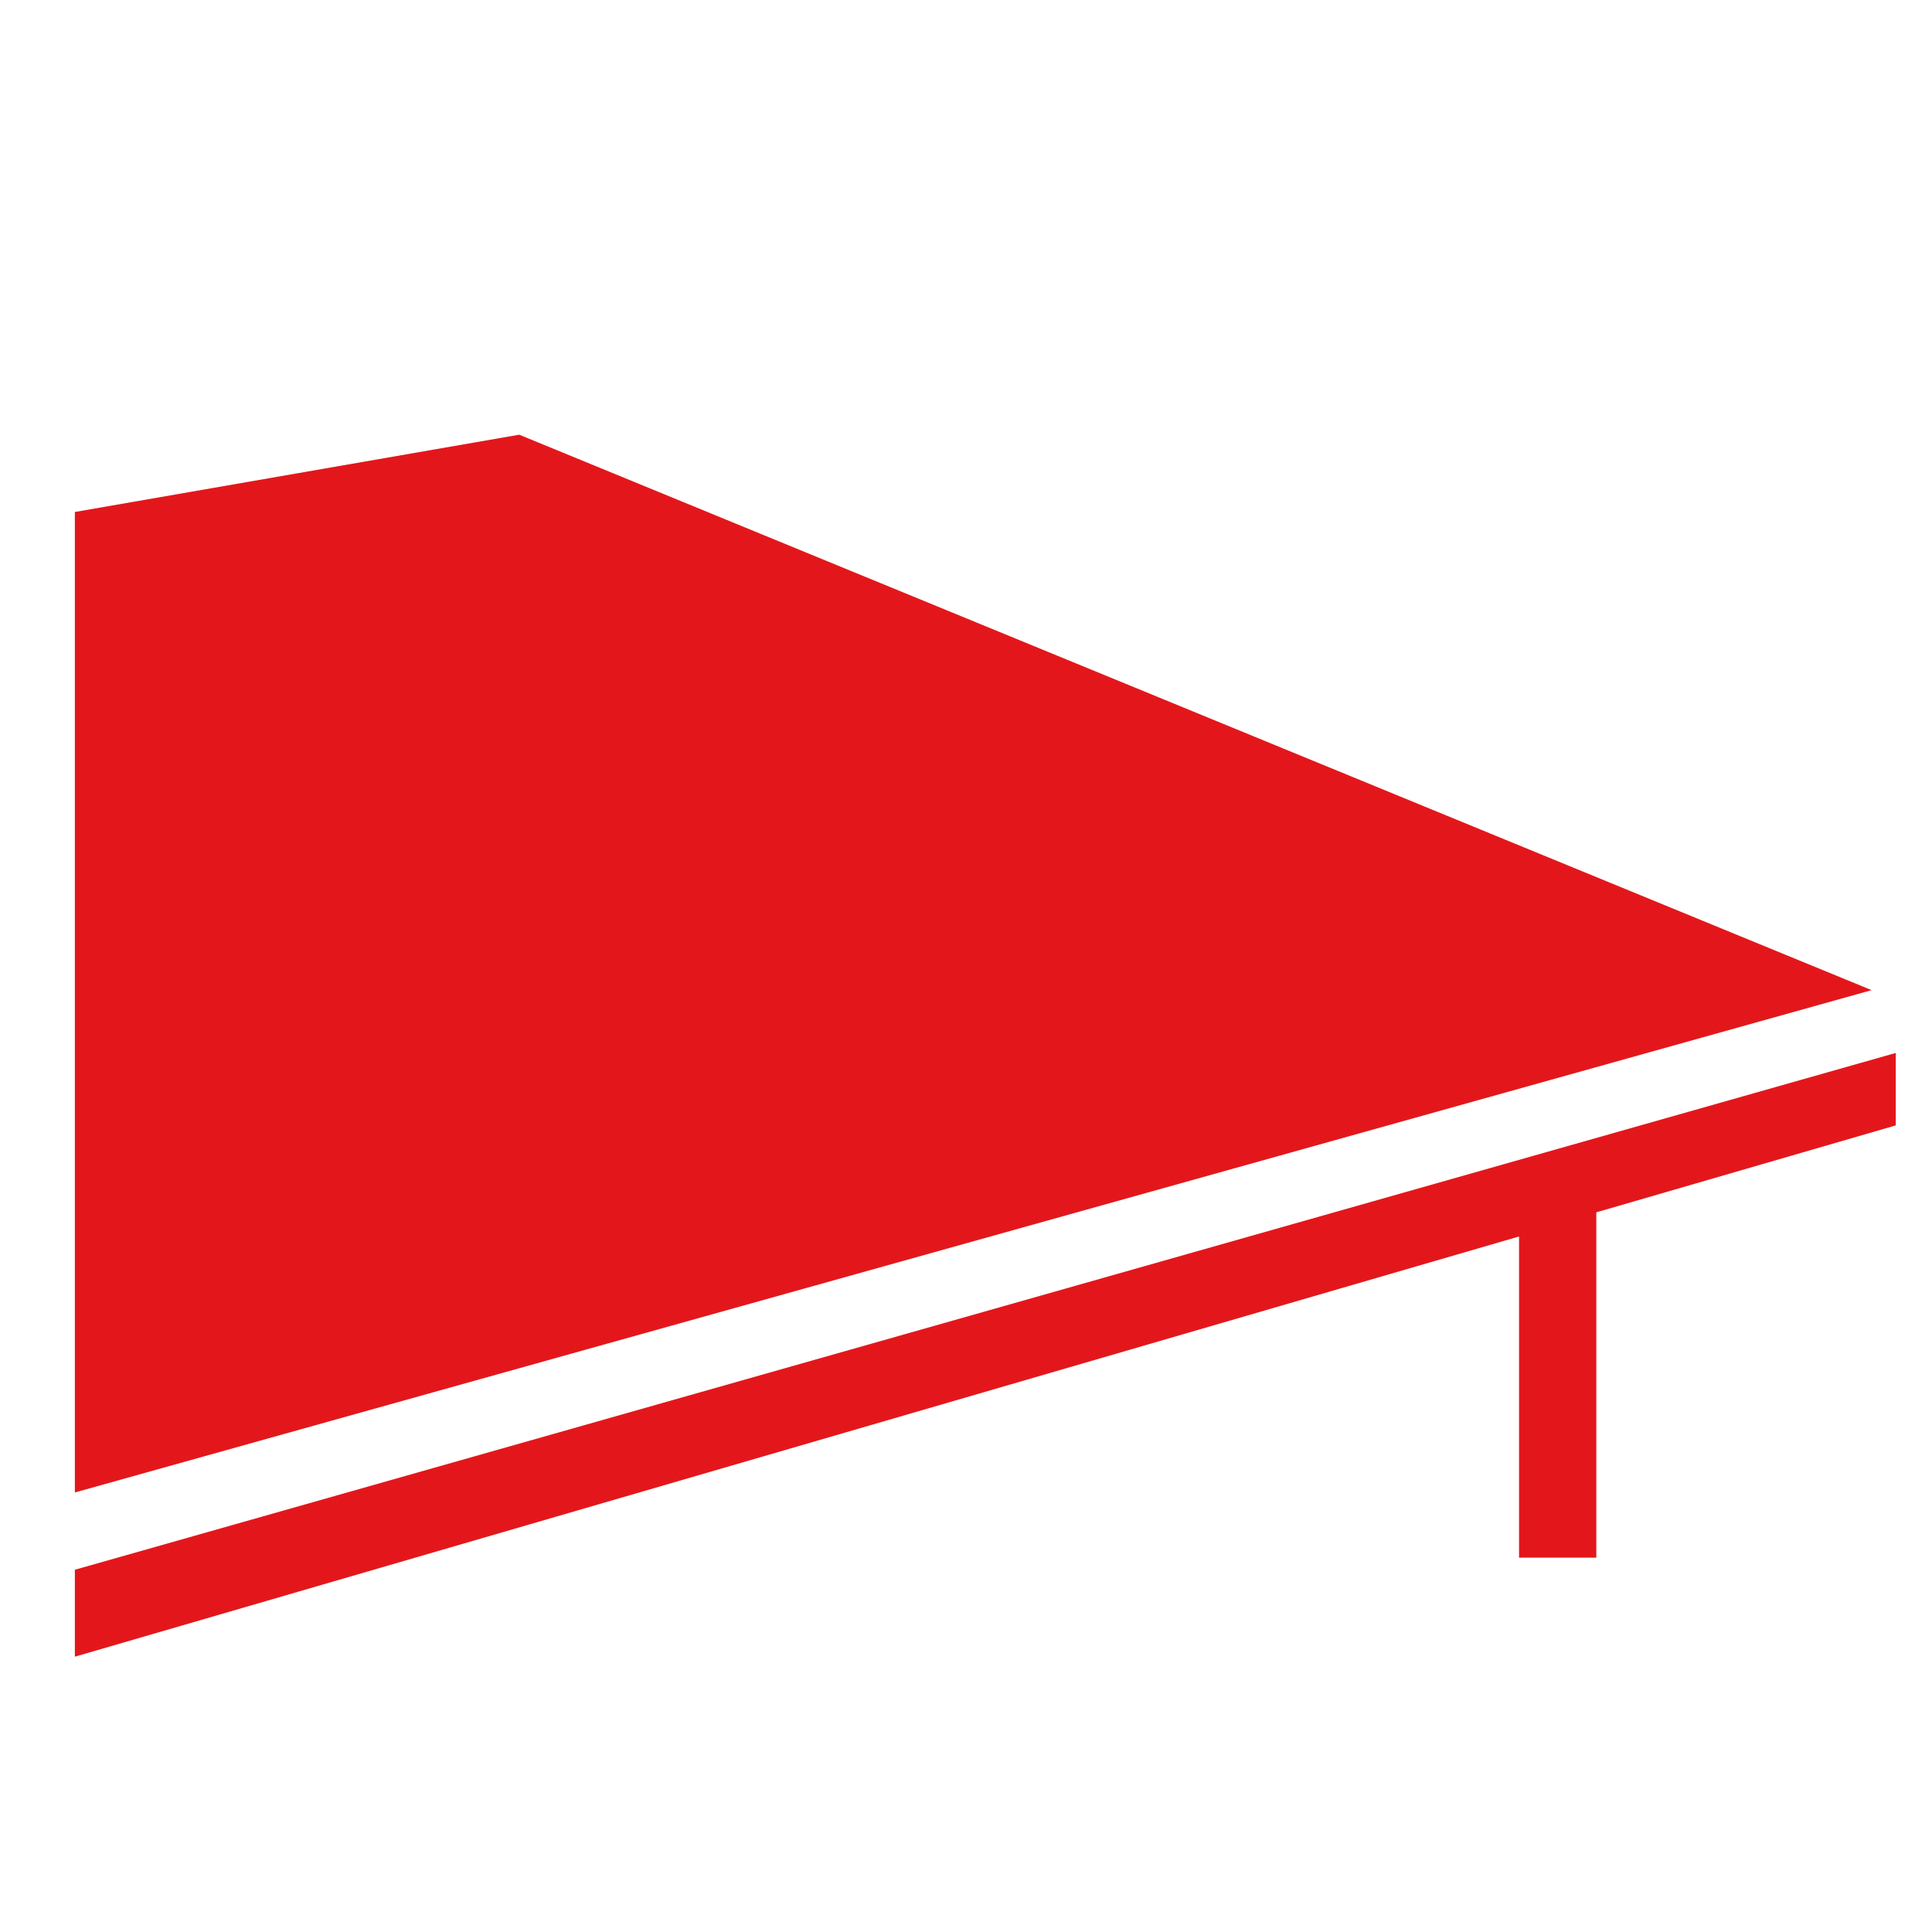 <?xml version="1.0" encoding="utf-8"?>
<!-- Generator: Adobe Illustrator 26.5.0, SVG Export Plug-In . SVG Version: 6.00 Build 0)  -->
<svg version="1.1" id="Capa_1" xmlns="http://www.w3.org/2000/svg" xmlns:xlink="http://www.w3.org/1999/xlink" x="0px" y="0px"
	 viewBox="0 0 80 80" style="enable-background:new 0 0 80 80;" xml:space="preserve">
<style type="text/css">
	.st0{fill:#E3171B;}
</style>
<g>
	<polygon class="st0" points="21.5,18 3.1,21.2 3.1,61.8 77.5,41 	"/>
	<polygon class="st0" points="78.5,43.6 3.1,65 3.1,68.6 62.9,51.2 62.9,64.5 66.1,64.5 66.1,50.2 78.5,46.6 	"/>
</g>
</svg>
